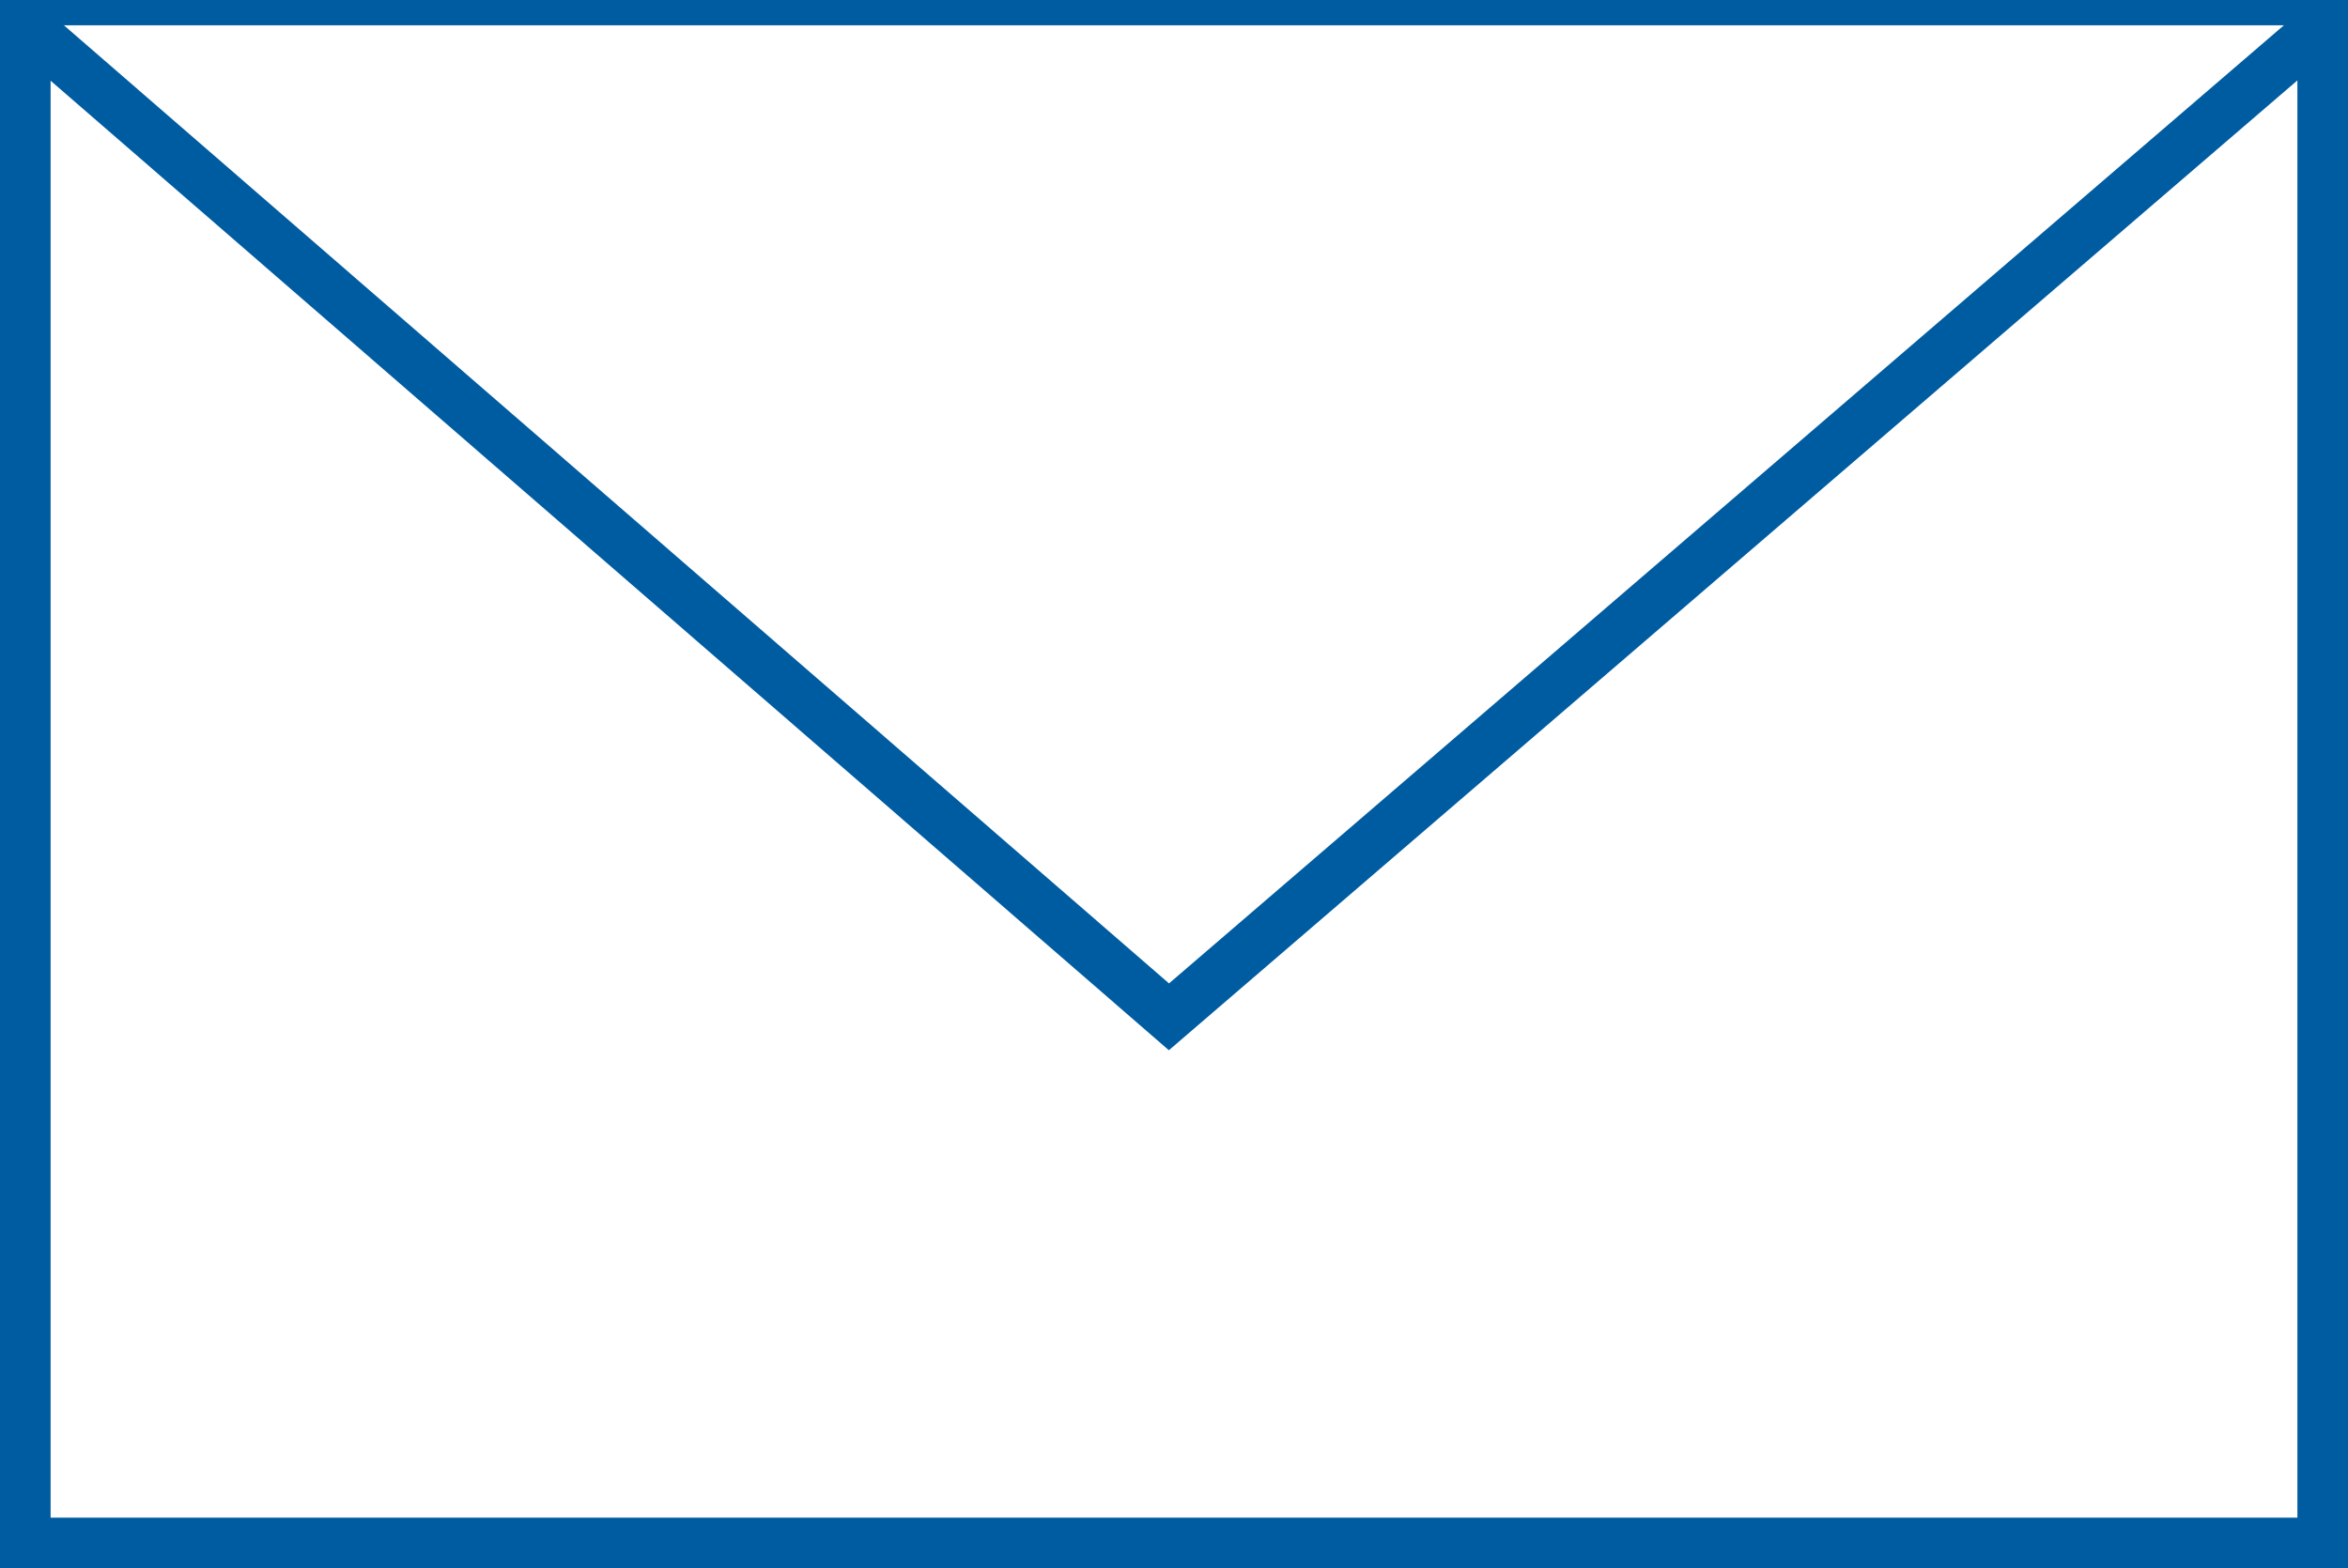 <?xml version="1.0" encoding="utf-8"?>
<!-- Generator: Adobe Illustrator 27.9.0, SVG Export Plug-In . SVG Version: 6.00 Build 0)  -->
<svg version="1.1" id="レイヤー_1" xmlns="http://www.w3.org/2000/svg" xmlns:xlink="http://www.w3.org/1999/xlink" x="0px"
	 y="0px" width="46.4px" height="31px" viewBox="0 0 46.4 31" style="enable-background:new 0 0 46.4 31;" xml:space="preserve">
<rect x="0" y="0" width="46.4" height="31" fill="#333333" stroke="none"/>
<style type="text/css">
	.st0{fill:#FFFFFF;stroke:#005CA1;stroke-miterlimit:10;}
</style>
<g>
	<polygon class="st0" points="42.8,30.5 0.5,30.5 0.5,0.5 3.5,0.5 45.9,0.5 45.9,30.5 	"/>
	<polyline class="st0" points="0.5,0.5 23.1,20.1 45.9,0.5 	"/>
</g>
</svg>

